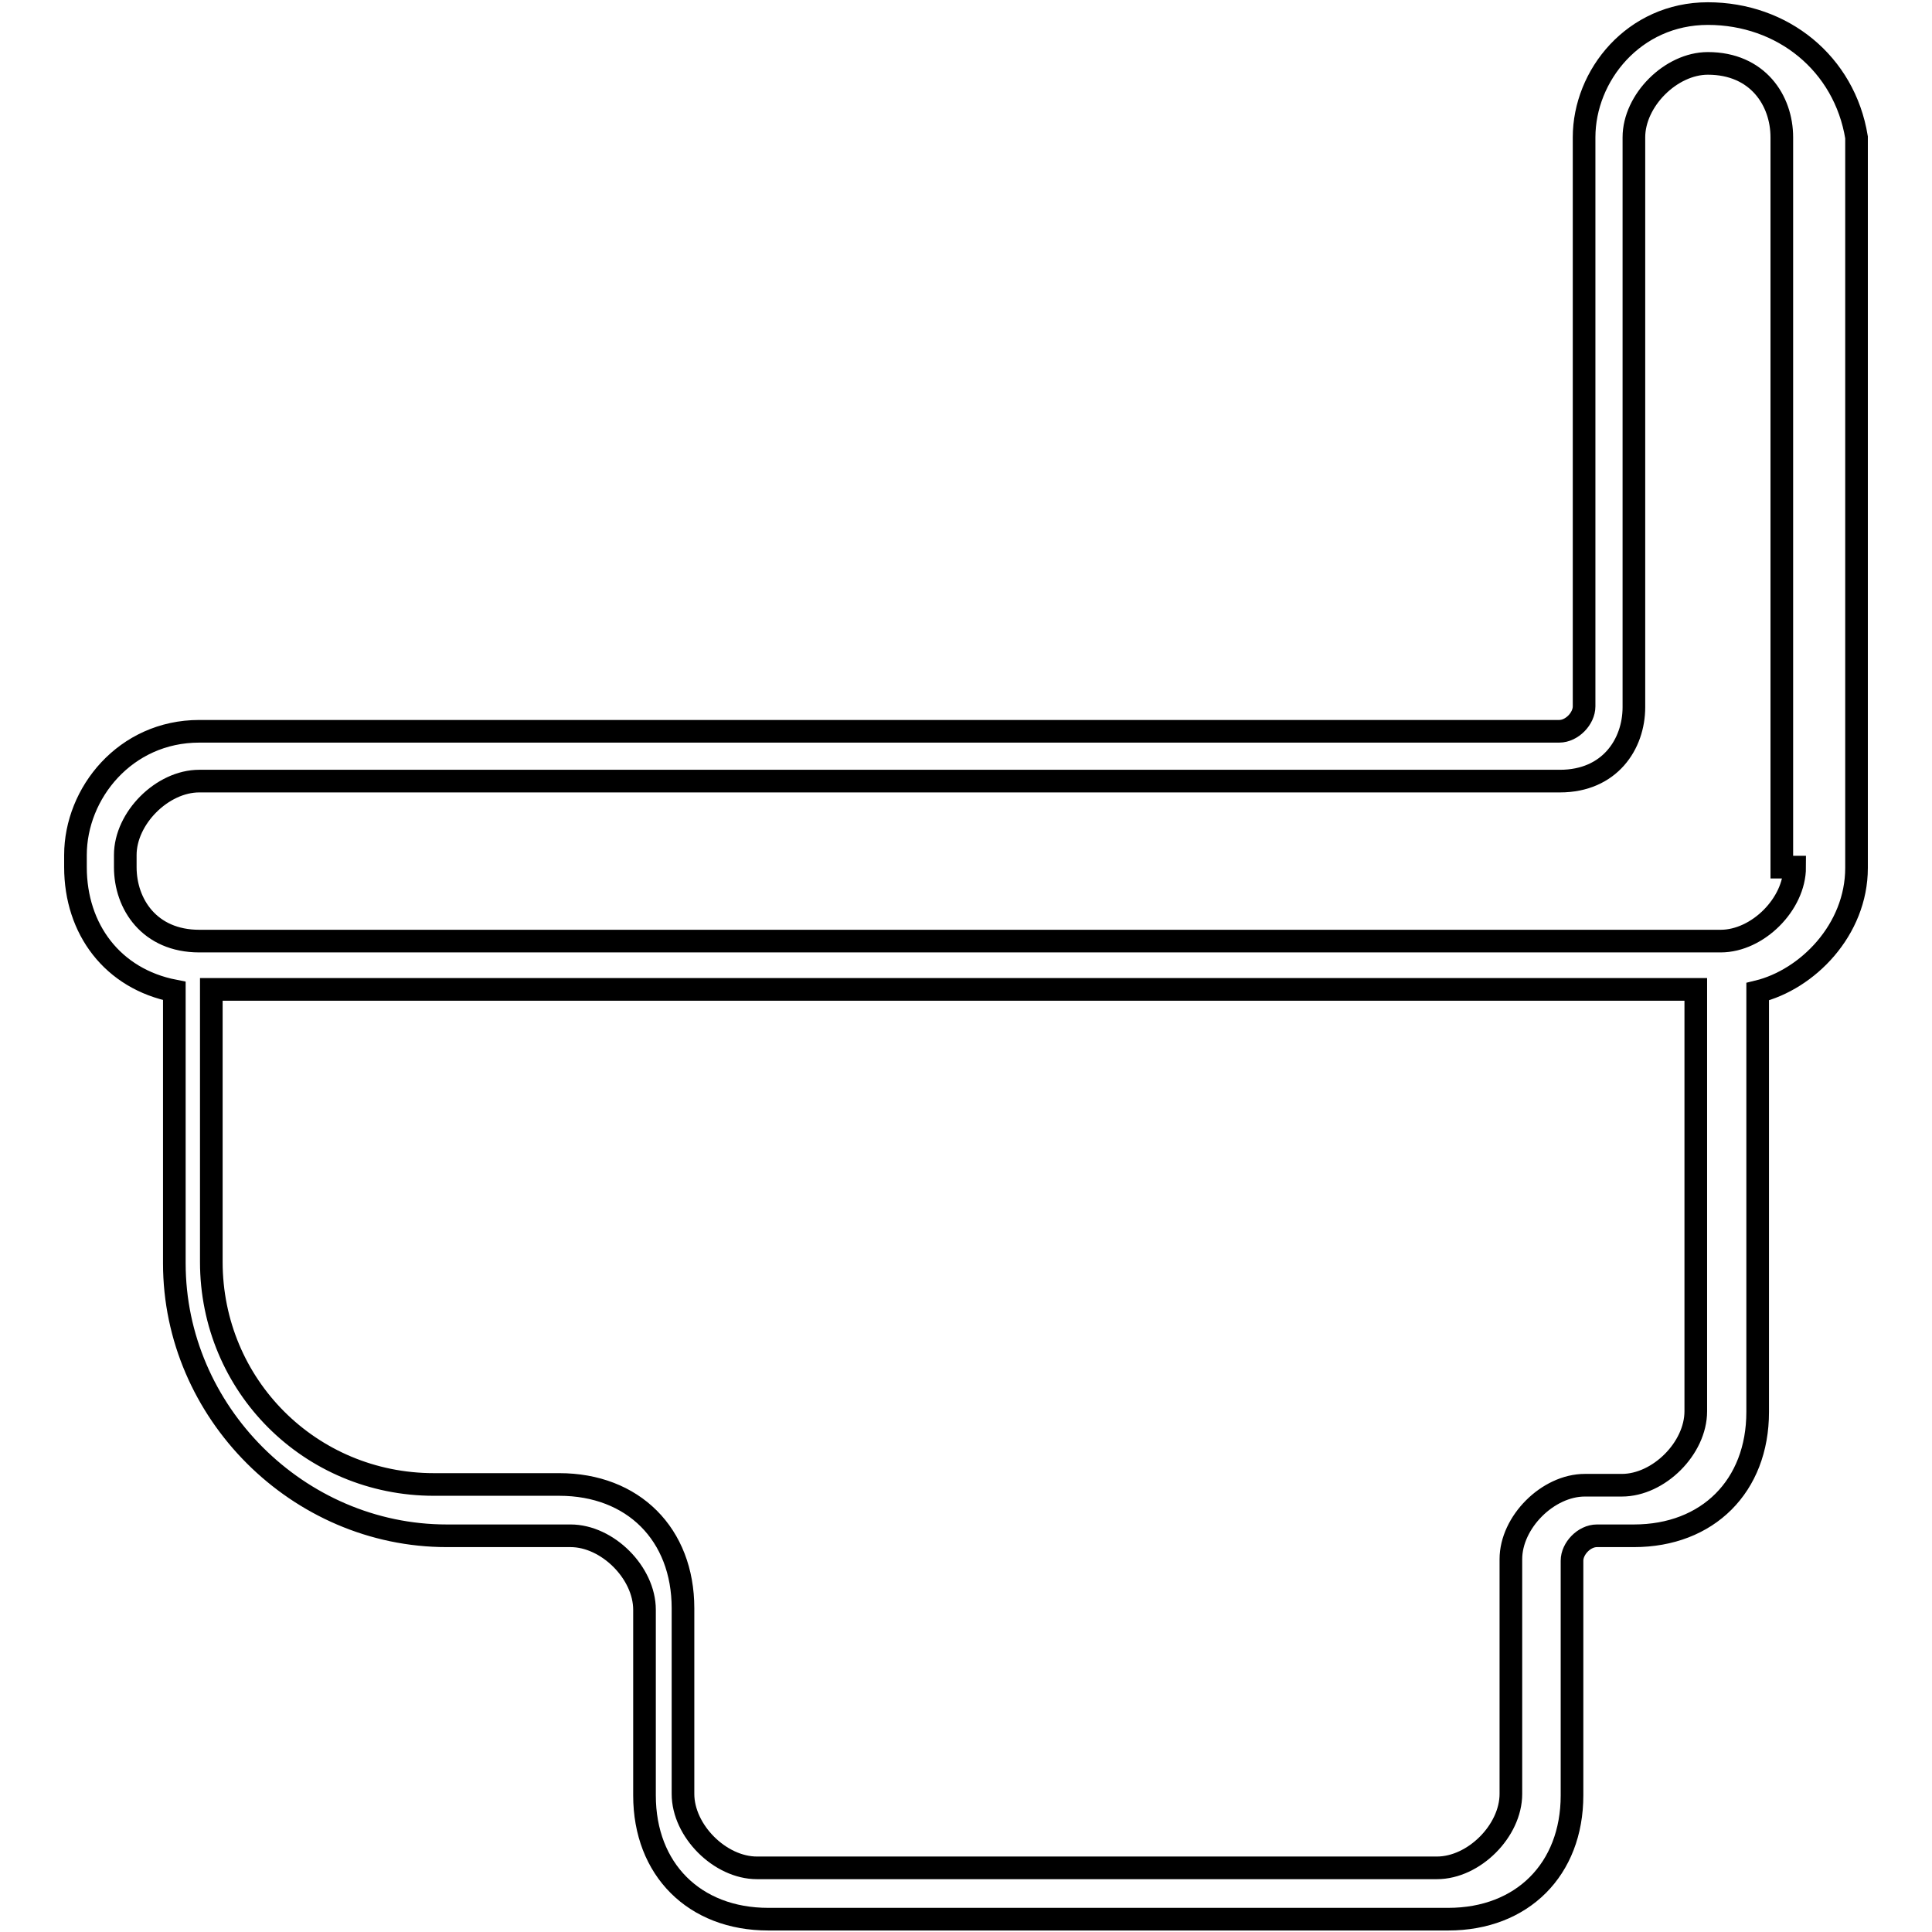 <?xml version="1.0" encoding="utf-8"?>
<!-- Svg Vector Icons : http://www.onlinewebfonts.com/icon -->
<!DOCTYPE svg PUBLIC "-//W3C//DTD SVG 1.1//EN" "http://www.w3.org/Graphics/SVG/1.1/DTD/svg11.dtd">
<svg version="1.1" xmlns="http://www.w3.org/2000/svg" xmlns:xlink="http://www.w3.org/1999/xlink" x="0px" y="0px" viewBox="0 0 256 256" enable-background="new 0 0 256 256" xml:space="preserve">
<g> <path stroke-width="3" fill-opacity="0" stroke="#000000"  d="M226.3,1.8c-9.8,0-16.4,8.2-16.4,16.4v75.4c0,1.6-1.6,3.3-3.3,3.3H26.4c-9.8,0-16.4,8.2-16.4,16.4v1.6 c0,8.2,4.9,14.8,13.1,16.4v36.1c0,19.7,16.4,36.1,36.1,36.1h16.4c4.9,0,9.8,4.9,9.8,9.8v24.6c0,9.8,6.6,16.4,16.4,16.4h90.1 c9.8,0,16.4-6.6,16.4-16.4v-31.1c0-1.6,1.6-3.3,3.3-3.3h4.9c9.8,0,16.4-6.6,16.4-16.4v-55.7c6.6-1.6,13.1-8.2,13.1-16.4V18.2 C244.4,8.4,236.2,1.8,226.3,1.8z M224.7,187c0,4.9-4.9,9.8-9.8,9.8h-4.9c-4.9,0-9.8,4.9-9.8,9.8v31.1c0,4.9-4.9,9.8-9.8,9.8h-90.1 c-4.9,0-9.8-4.9-9.8-9.8v-24.6c0-9.8-6.6-16.4-16.4-16.4H57.5c-16.4,0-29.5-13.1-29.5-29.5v-36.1h196.7V187z M237.8,114.9 c0,4.9-4.9,9.8-9.8,9.8H26.4c-6.6,0-9.8-4.9-9.8-9.8v-1.6c0-4.9,4.9-9.8,9.8-9.8h180.3c6.6,0,9.8-4.9,9.8-9.8V18.2 c0-4.9,4.9-9.8,9.8-9.8c6.6,0,9.8,4.9,9.8,9.8v96.7H237.8z"/></g>
</svg>